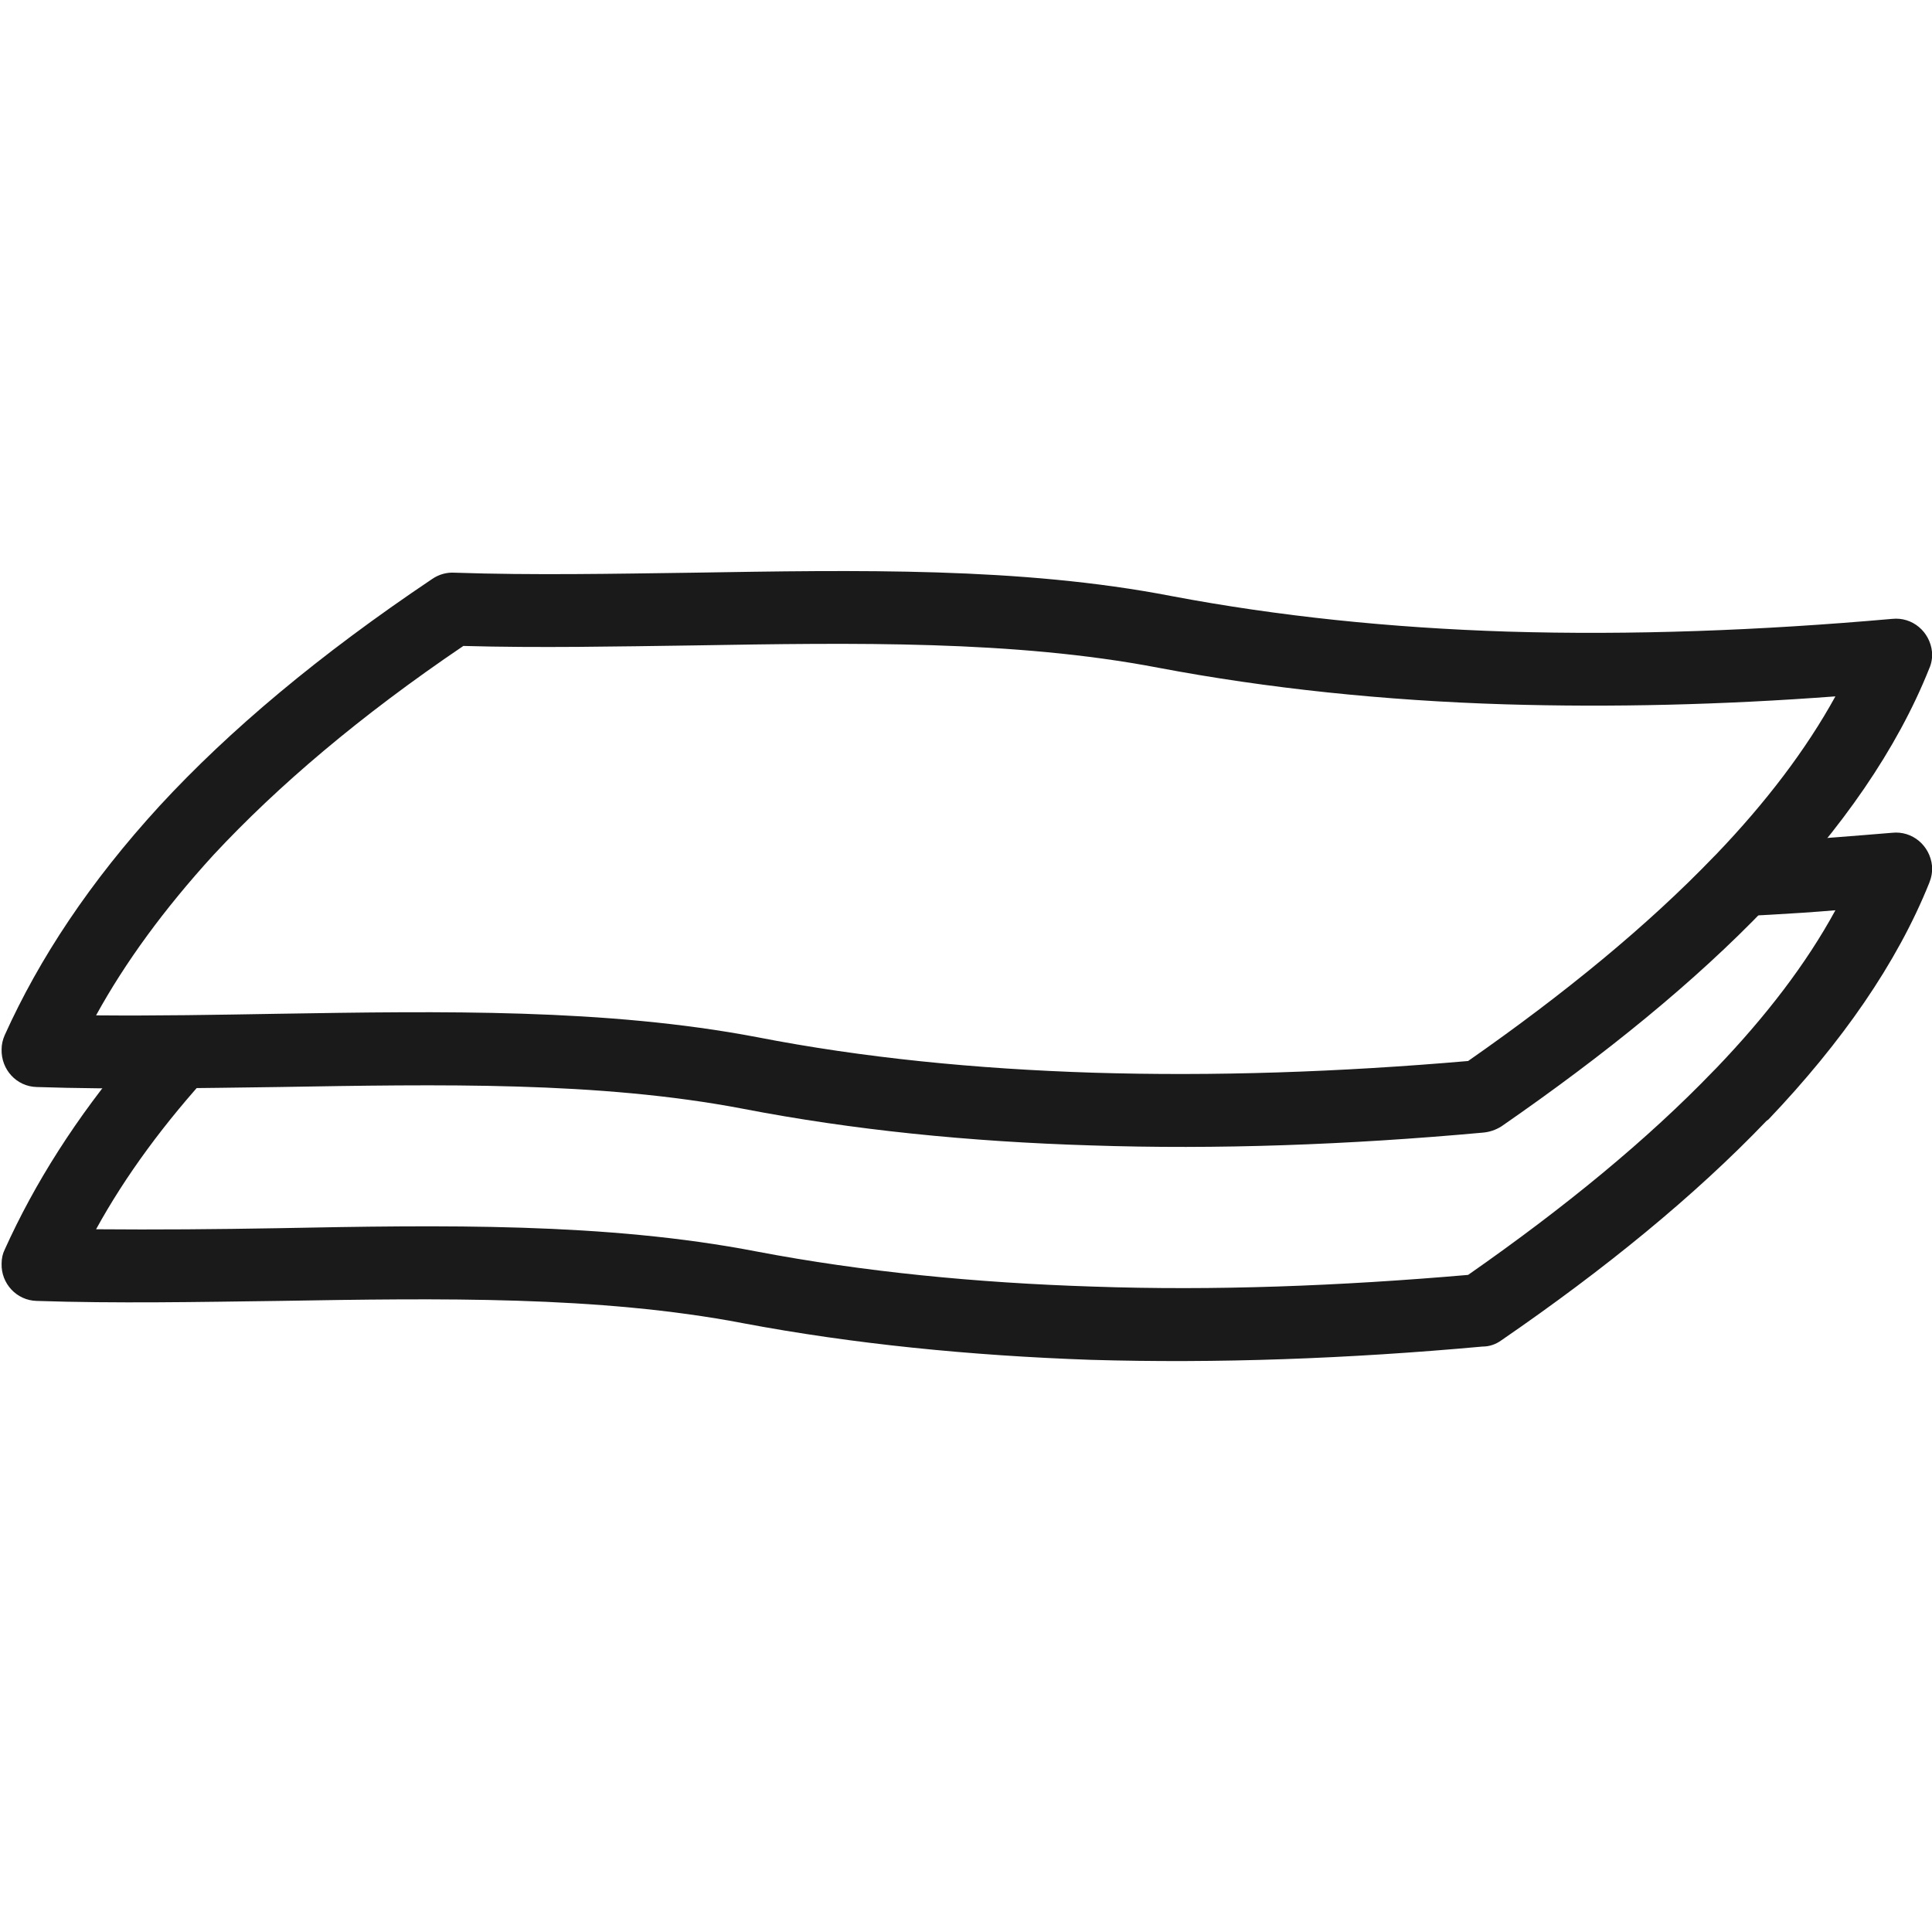 <svg xmlns="http://www.w3.org/2000/svg" xmlns:xlink="http://www.w3.org/1999/xlink" xml:space="preserve" width="156px" height="156px" style="shape-rendering:geometricPrecision; text-rendering:geometricPrecision; image-rendering:optimizeQuality; fill-rule:evenodd; clip-rule:evenodd" viewBox="0 0 3640 3640">
 <defs>
  <style type="text/css">
   <![CDATA[
    .fil1 {fill:none}
    .fil0 {fill:#1A1A1A;fill-rule:nonzero}
   ]]>
  </style>
 </defs>
 <g id="Livello_x0020_1">
  <g id="_855001032">
   <g>
    <path class="fil0" d="M2793 2537c-253,23 -500,32 -738,25 -228,-8 -448,-30 -655,-69l0 0 0 0c-272,-52 -573,-47 -874,-42 -153,2 -307,5 -457,0 -38,-1 -67,-33 -66,-70 0,-10 2,-19 6,-27 56,-124 134,-248 239,-372 62,0 124,-1 187,-2 -11,12 -22,23 -33,35 -93,101 -166,201 -221,301 113,1 228,0 343,-2 309,-6 618,-11 902,44l0 0c200,38 413,59 633,66 228,8 464,-1 707,-22 182,-127 338,-255 463,-385l4 -4c94,-98 170,-197 225,-298 -83,7 -166,11 -247,14 50,-48 96,-96 137,-144 72,-4 144,-10 217,-16 38,-4 71,24 75,62 1,11 -1,22 -5,32l0 0c-61,152 -165,301 -303,446l-4 3c-135,141 -304,279 -499,413 -11,8 -23,12 -36,12z"></path>
    <path class="fil0" d="M2793 2134c-253,23 -501,32 -738,24 -229,-7 -448,-29 -655,-69 -272,-52 -573,-46 -874,-41 -153,2 -307,5 -457,0 -38,-1 -67,-33 -66,-71 0,-9 2,-18 6,-27 65,-144 160,-288 292,-432 131,-142 300,-284 513,-427 13,-9 28,-13 43,-12 147,5 298,2 448,0 309,-5 618,-11 902,44 201,38 413,60 634,67 233,7 475,-2 724,-24 38,-4 71,24 75,62 1,11 -1,22 -5,31l0 0c-61,153 -165,302 -303,446l-4 4c-135,141 -304,278 -499,413 -11,7 -23,11 -36,12zm-734 -113c228,7 464,-1 707,-22 182,-127 338,-255 463,-385l4 -4c94,-98 170,-198 225,-298 -213,16 -421,21 -622,15 -228,-7 -448,-30 -654,-69 -272,-52 -573,-47 -874,-42 -146,2 -292,5 -435,1 -195,132 -350,264 -471,394 -93,102 -166,202 -221,302 113,1 228,-1 343,-3 309,-5 618,-10 902,44 200,39 413,60 633,67z"></path>
   </g>
   <rect class="fil1" width="3640" height="3640"></rect>
  </g>
 </g>
</svg>
